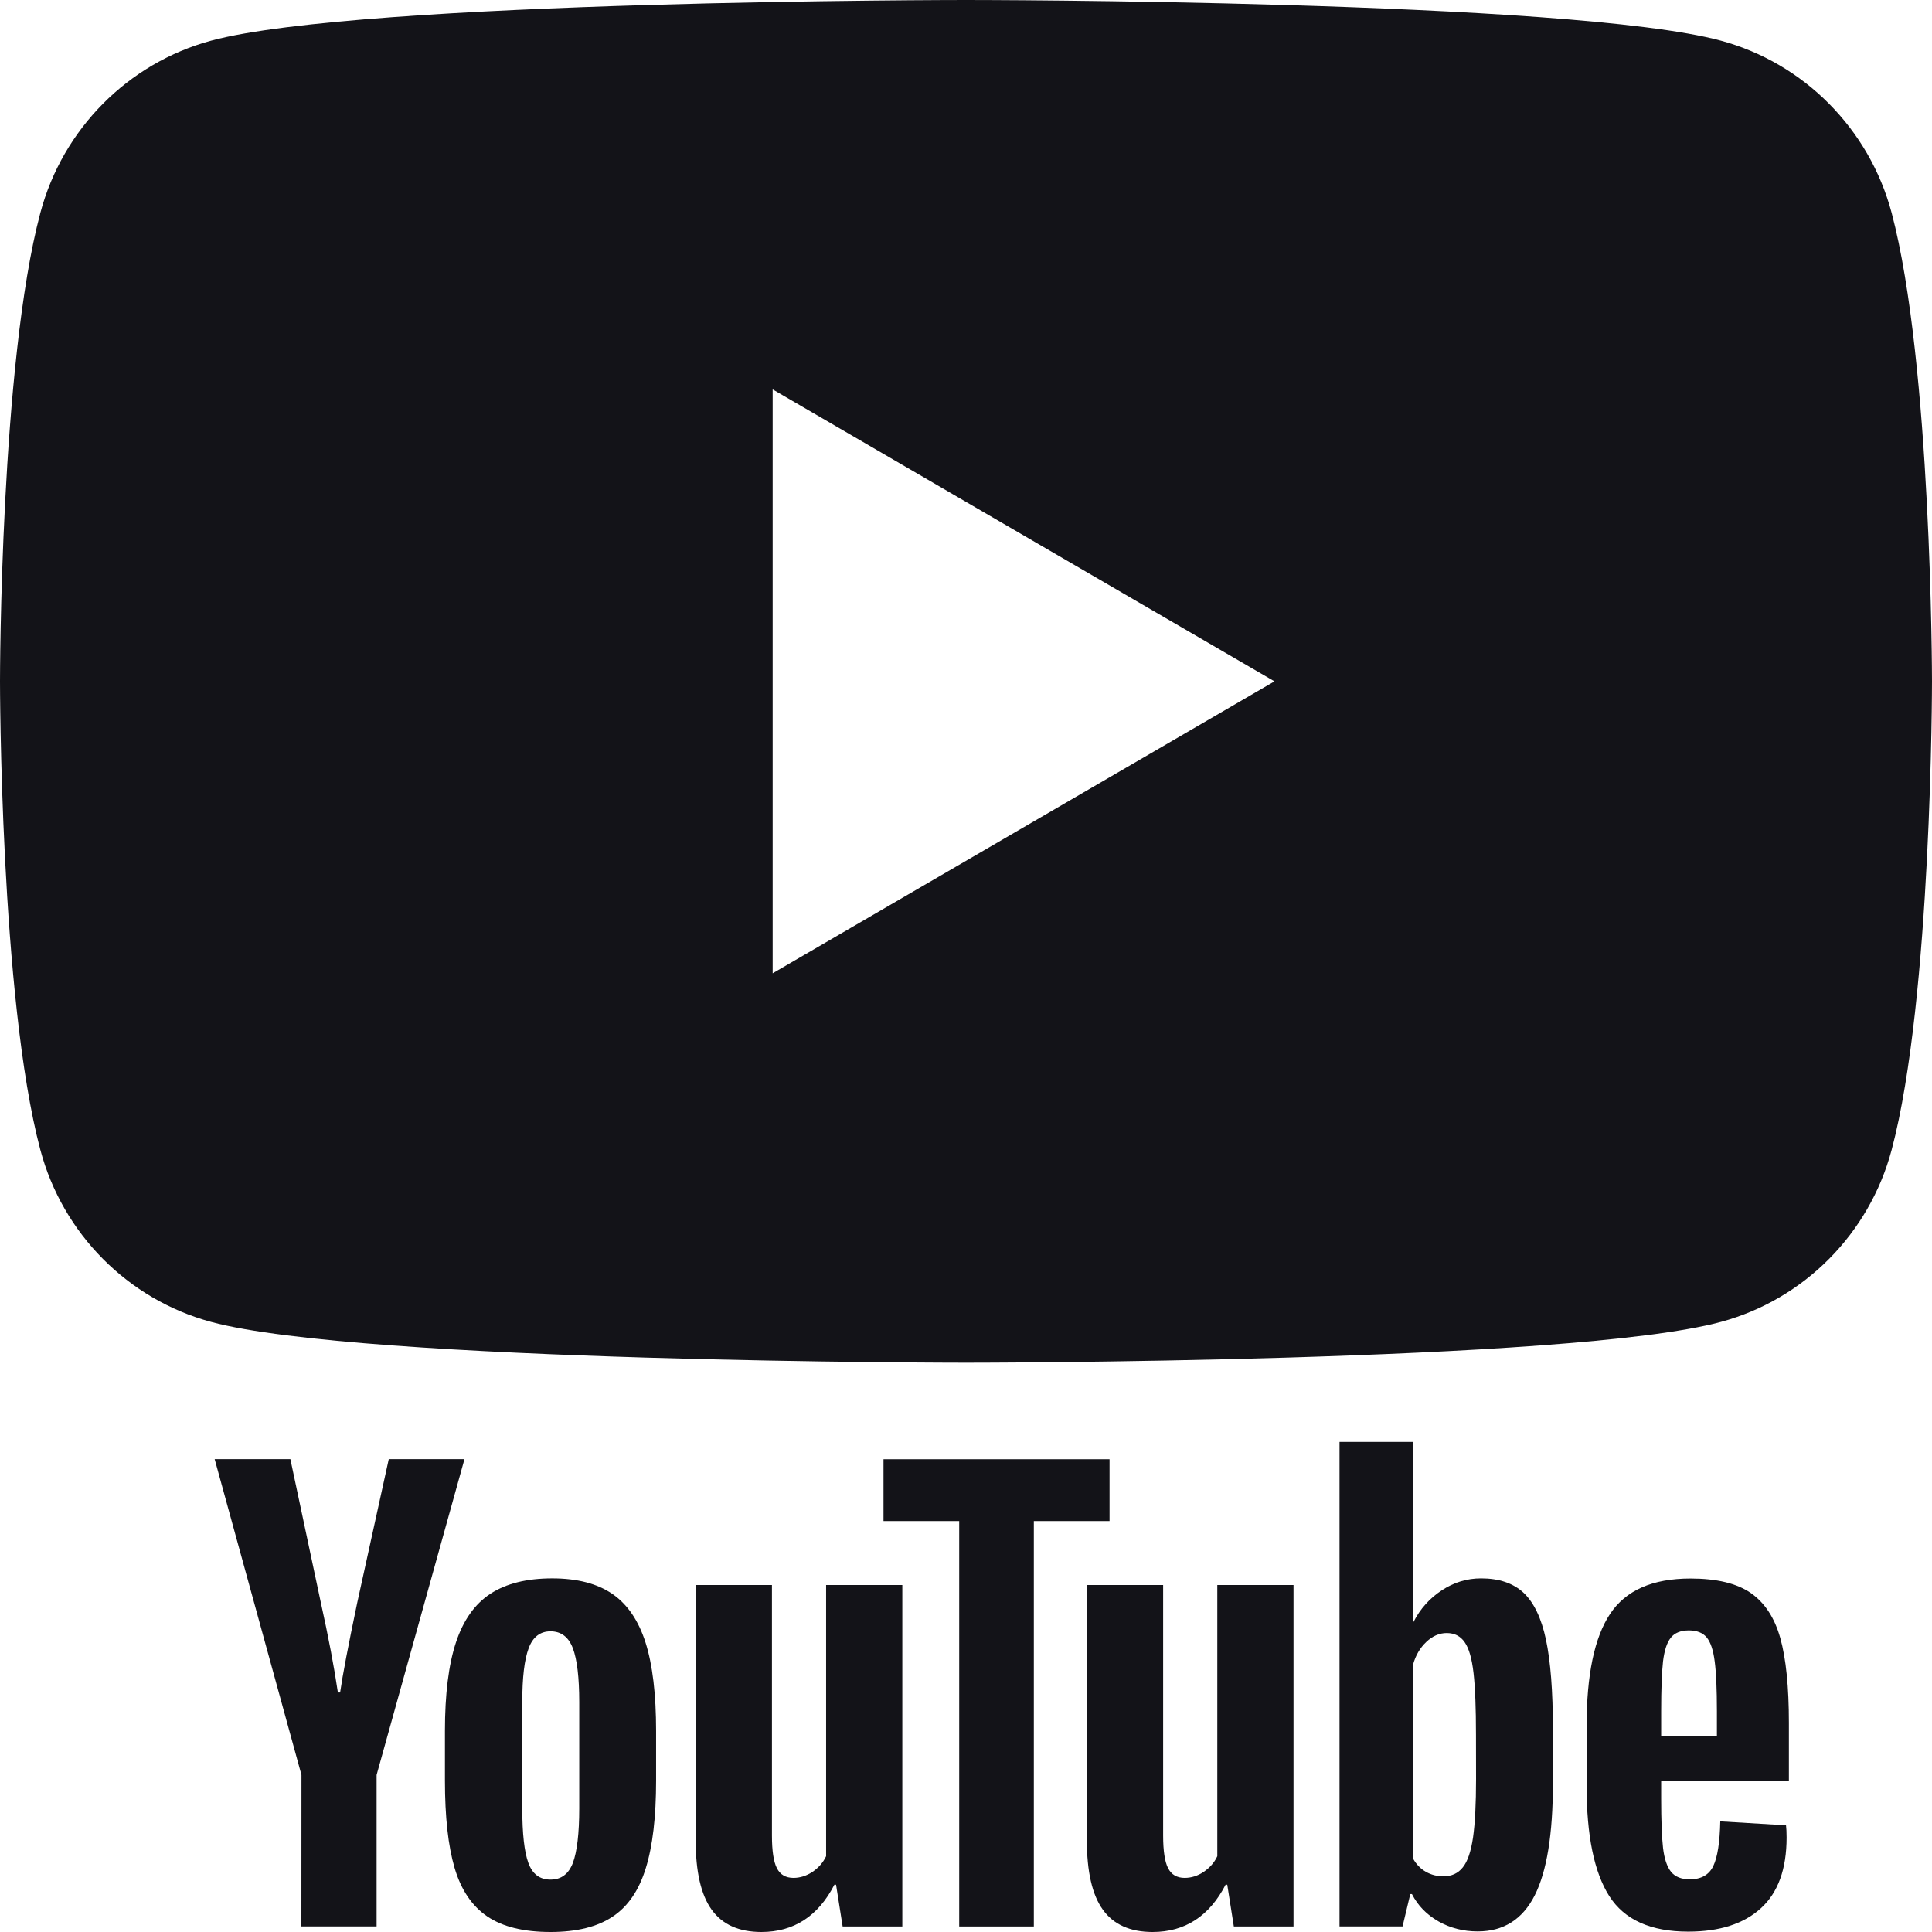 <svg width="27" height="27" viewBox="0 0 27 27" fill="none" xmlns="http://www.w3.org/2000/svg">
<path d="M4.213 24.805L3 20.392H4.058L4.483 22.393C4.592 22.885 4.671 23.305 4.722 23.653H4.753C4.789 23.404 4.869 22.987 4.992 22.4L5.433 20.392H6.491L5.263 24.805V26.922H4.212L4.213 24.805Z" fill="#131318"/>
<path d="M6.809 26.782C6.596 26.637 6.443 26.411 6.353 26.105C6.263 25.798 6.218 25.392 6.218 24.883V24.19C6.218 23.677 6.269 23.264 6.372 22.953C6.475 22.642 6.636 22.415 6.855 22.272C7.074 22.13 7.361 22.058 7.717 22.058C8.067 22.058 8.347 22.131 8.559 22.276C8.769 22.421 8.924 22.648 9.022 22.957C9.12 23.266 9.169 23.677 9.169 24.19V24.883C9.169 25.392 9.121 25.8 9.025 26.108C8.93 26.417 8.776 26.643 8.562 26.785C8.349 26.928 8.059 27 7.694 27C7.317 27 7.022 26.927 6.809 26.782ZM8.006 26.035C8.064 25.879 8.095 25.625 8.095 25.272V23.786C8.095 23.444 8.065 23.193 8.006 23.035C7.946 22.877 7.842 22.798 7.693 22.798C7.549 22.798 7.446 22.877 7.388 23.035C7.328 23.194 7.299 23.444 7.299 23.786V25.272C7.299 25.625 7.327 25.88 7.384 26.035C7.441 26.191 7.543 26.268 7.693 26.268C7.842 26.268 7.946 26.191 8.006 26.035Z" fill="#131318"/>
<path d="M12.61 26.923H11.776L11.684 26.339H11.661C11.434 26.779 11.094 27 10.641 27C10.327 27 10.095 26.896 9.946 26.689C9.796 26.481 9.722 26.157 9.722 25.716V22.151H10.788V25.653C10.788 25.866 10.811 26.018 10.857 26.108C10.903 26.199 10.981 26.244 11.089 26.244C11.181 26.244 11.27 26.216 11.356 26.159C11.441 26.101 11.503 26.029 11.545 25.941V22.151H12.61V26.923Z" fill="#131318"/>
<path d="M15.506 21.257H14.448V26.923H13.405V21.257H12.347V20.393H15.506V21.257Z" fill="#131318"/>
<path d="M18.077 26.923H17.243L17.151 26.339H17.128C16.901 26.779 16.561 27 16.108 27C15.794 27 15.562 26.896 15.413 26.689C15.263 26.481 15.189 26.157 15.189 25.716V22.151H16.255V25.653C16.255 25.866 16.278 26.018 16.324 26.108C16.37 26.199 16.448 26.244 16.556 26.244C16.649 26.244 16.738 26.216 16.823 26.159C16.908 26.101 16.971 26.029 17.012 25.941V22.151H18.077V26.923Z" fill="#131318"/>
<path d="M21.605 22.914C21.541 22.613 21.436 22.395 21.293 22.26C21.148 22.125 20.95 22.058 20.698 22.058C20.502 22.058 20.319 22.113 20.149 22.225C19.979 22.337 19.848 22.483 19.755 22.665H19.747V20.151H18.72V26.922H19.601L19.709 26.47H19.732C19.815 26.632 19.938 26.758 20.103 26.852C20.267 26.945 20.451 26.992 20.651 26.992C21.012 26.992 21.277 26.824 21.447 26.49C21.617 26.155 21.702 25.633 21.702 24.922V24.166C21.702 23.633 21.669 23.215 21.605 22.914ZM20.628 24.861C20.628 25.208 20.614 25.48 20.586 25.678C20.557 25.875 20.51 26.015 20.442 26.098C20.376 26.181 20.285 26.222 20.172 26.222C20.084 26.222 20.003 26.202 19.929 26.16C19.854 26.118 19.793 26.056 19.747 25.973V23.265C19.783 23.135 19.845 23.029 19.933 22.946C20.02 22.863 20.116 22.822 20.218 22.822C20.327 22.822 20.41 22.865 20.469 22.95C20.529 23.036 20.57 23.179 20.593 23.382C20.616 23.584 20.627 23.872 20.627 24.245L20.628 24.861Z" fill="#131318"/>
<path d="M23.215 25.136C23.215 25.442 23.224 25.671 23.241 25.824C23.259 25.977 23.297 26.089 23.353 26.159C23.41 26.229 23.497 26.264 23.616 26.264C23.775 26.264 23.885 26.201 23.944 26.077C24.003 25.953 24.035 25.745 24.041 25.454L24.96 25.509C24.965 25.55 24.968 25.608 24.968 25.68C24.968 26.121 24.848 26.451 24.609 26.668C24.37 26.886 24.031 26.995 23.593 26.995C23.068 26.995 22.7 26.829 22.489 26.497C22.278 26.165 22.173 25.651 22.173 24.956V24.123C22.173 23.407 22.282 22.884 22.501 22.555C22.72 22.225 23.094 22.06 23.625 22.06C23.99 22.06 24.271 22.127 24.467 22.262C24.662 22.398 24.8 22.607 24.88 22.893C24.96 23.179 25 23.573 25 24.077V24.894H23.215V25.136ZM23.35 22.887C23.296 22.954 23.26 23.064 23.241 23.218C23.224 23.371 23.215 23.603 23.215 23.915V24.257H23.994V23.915C23.994 23.608 23.984 23.376 23.963 23.218C23.943 23.059 23.905 22.948 23.851 22.883C23.797 22.818 23.713 22.785 23.601 22.785C23.487 22.786 23.403 22.82 23.35 22.887Z" fill="#131318"/>
<path d="M13.5 1.11049e-09C13.523 1.07264e-06 21.947 0 24.049 0.568C25.211 0.882 26.124 1.803 26.436 2.974C26.995 5.082 27 9.471 27 9.521C27 9.521 27 13.95 26.436 16.07C26.124 17.241 25.211 18.161 24.049 18.474C21.947 19.043 13.523 19.044 13.5 19.044C13.5 19.044 5.056 19.043 2.951 18.474C1.789 18.161 0.876 17.241 0.564 16.07C-8.38041e-05 13.95 0 9.521 0 9.521C1.8923e-05 9.471 0.003 5.082 0.564 2.974C0.876 1.803 1.789 0.882 2.951 0.568C5.056 -0 13.5 1.11049e-09 13.5 1.11049e-09ZM10.798 13.602L17.811 9.522L10.798 5.442V13.602Z" fill="#131318"/>
</svg>
